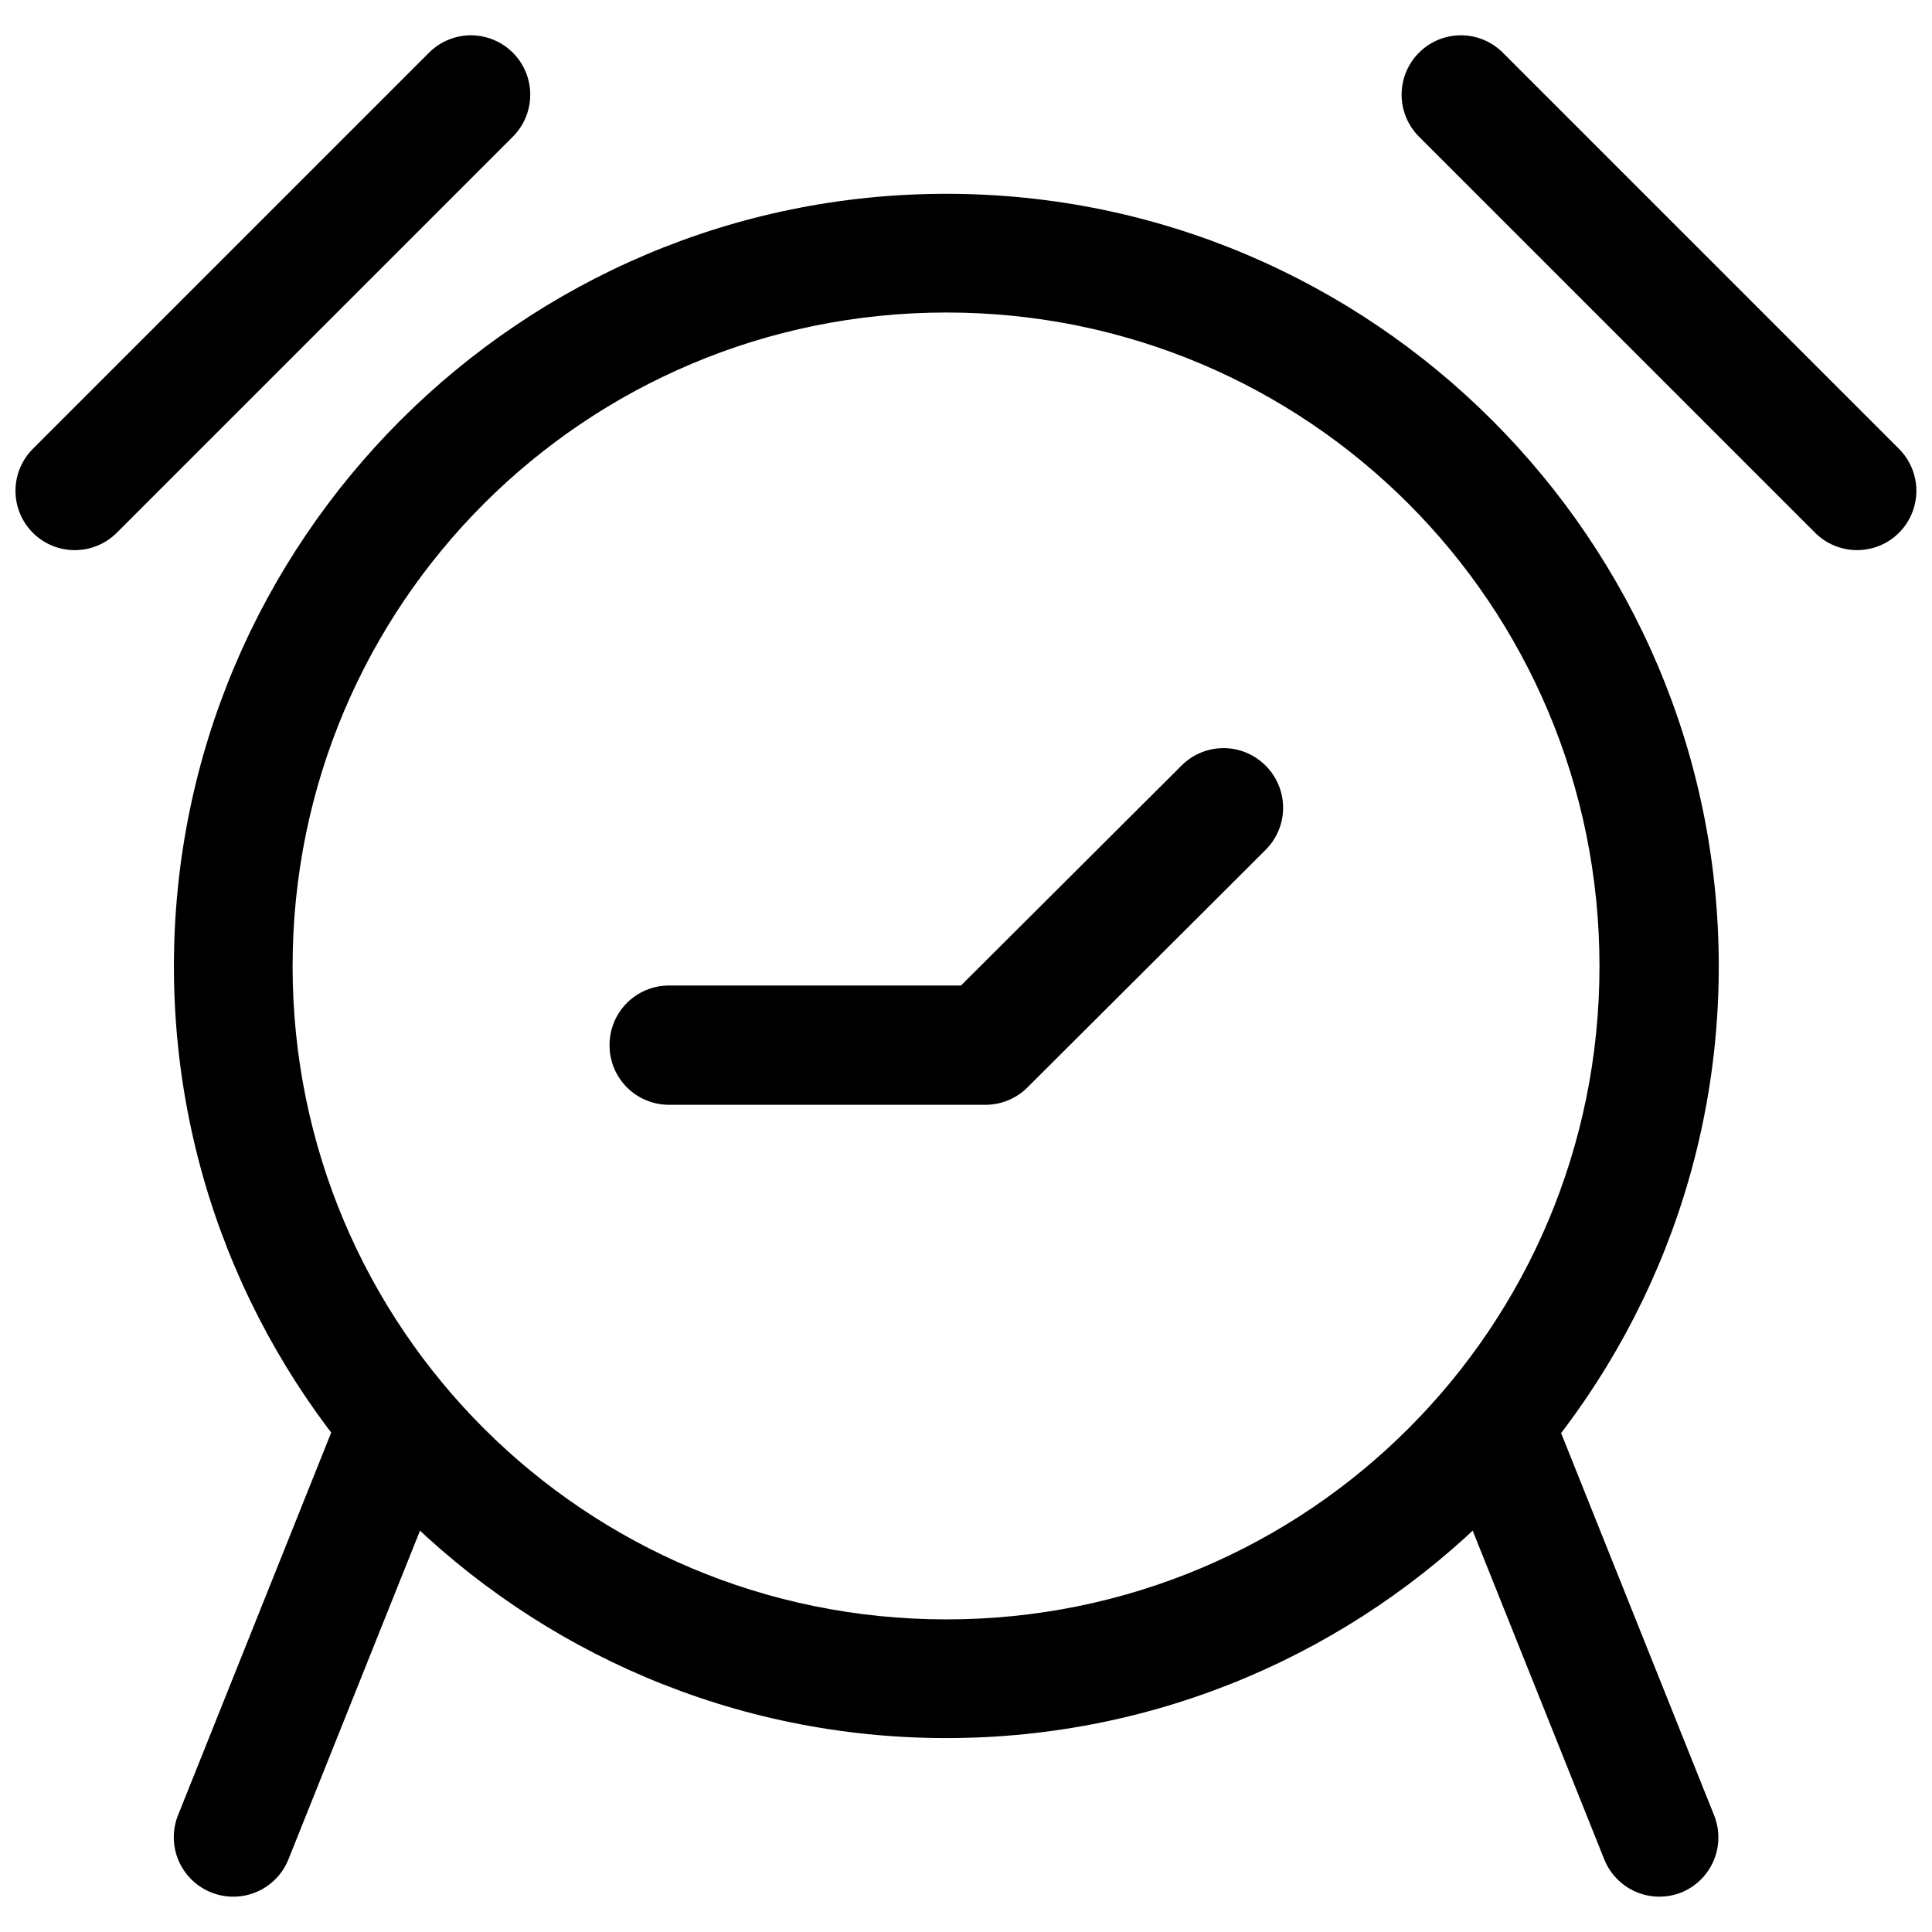 <?xml version="1.0" encoding="UTF-8"?>
<!-- Uploaded to: ICON Repo, www.svgrepo.com, Generator: ICON Repo Mixer Tools -->
<svg width="800px" height="800px" version="1.1" viewBox="144 144 512 512" xmlns="http://www.w3.org/2000/svg">
 <defs>
  <clipPath id="b">
   <path d="m148.09 153h136.91v137h-136.91z"/>
  </clipPath>
  <clipPath id="a">
   <path d="m515 153h136.9v137h-136.9z"/>
  </clipPath>
 </defs>
 <path d="m394.79 195.36c-112.85 0-204.7 91.855-204.7 204.7 0 112.85 91.852 204.55 204.7 204.55 112.85 0 204.7-91.699 204.7-204.55 0-112.85-91.852-204.7-204.7-204.7zm0 31.457c95.832 0 173.09 77.414 173.09 173.25 0 95.836-77.258 173.09-173.09 173.09-95.836 0-173.25-77.258-173.25-173.09 0-95.832 77.41-173.25 173.25-173.25z"/>
 <path d="m468.71 342.26c-4.348-0.125-8.555 1.559-11.621 4.648l-58.422 58.266h-77.324c-4.195-0.02-8.227 1.641-11.195 4.609s-4.625 6.996-4.609 11.195c-0.016 4.195 1.641 8.227 4.609 11.195s7 4.629 11.195 4.609h83.836c4.188-0.004 8.203-1.676 11.156-4.648l63.07-62.914c2.965-2.953 4.633-6.969 4.633-11.156s-1.668-8.203-4.633-11.156c-2.84-2.863-6.668-4.527-10.695-4.648z"/>
 <path d="m247.89 510.24c-3.168-0.02-6.266 0.918-8.895 2.688-2.625 1.77-4.656 4.289-5.828 7.231l-41.996 104.91c-1.543 3.887-1.48 8.223 0.176 12.059 1.656 3.84 4.773 6.859 8.656 8.398 3.887 1.543 8.223 1.48 12.059-0.176 3.84-1.656 6.859-4.773 8.398-8.656l41.992-104.91c1.547-3.883 1.484-8.223-0.176-12.059-1.656-3.836-4.769-6.856-8.656-8.395-1.824-0.719-3.769-1.086-5.731-1.086z"/>
 <path d="m542.62 510.24c-2.324-0.148-4.652 0.223-6.82 1.086-3.856 1.566-6.934 4.602-8.562 8.434-1.625 3.832-1.668 8.156-0.113 12.02l41.996 104.91c1.535 3.883 4.559 7 8.395 8.656 3.836 1.656 8.176 1.719 12.059 0.176 3.856-1.57 6.938-4.602 8.562-8.438 1.625-3.832 1.668-8.152 0.113-12.02l-41.992-104.91c-1.098-2.777-2.965-5.184-5.379-6.938-2.414-1.758-5.277-2.789-8.258-2.981z"/>
 <g clip-path="url(#b)">
  <path d="m269.27 153.36c-4.352-0.125-8.559 1.559-11.621 4.648l-104.91 104.91c-2.969 2.957-4.637 6.973-4.637 11.16s1.668 8.203 4.637 11.156c2.949 2.922 6.93 4.559 11.082 4.559 4.148 0 8.129-1.637 11.078-4.559l105.06-105.06c2.922-2.949 4.559-6.93 4.559-11.082 0-4.148-1.637-8.129-4.559-11.078-2.836-2.859-6.664-4.523-10.691-4.648z"/>
 </g>
 <g clip-path="url(#a)">
  <path d="m531.62 153.36c-4.348-0.125-8.555 1.559-11.621 4.648-2.918 2.949-4.559 6.93-4.559 11.078 0 4.152 1.641 8.133 4.559 11.082l105.06 105.06c2.949 2.922 6.93 4.559 11.082 4.559 4.148 0 8.129-1.637 11.078-4.559 2.969-2.953 4.637-6.969 4.637-11.156s-1.668-8.203-4.637-11.16l-104.91-104.91c-2.84-2.859-6.668-4.523-10.695-4.648z"/>
 </g>
</svg>